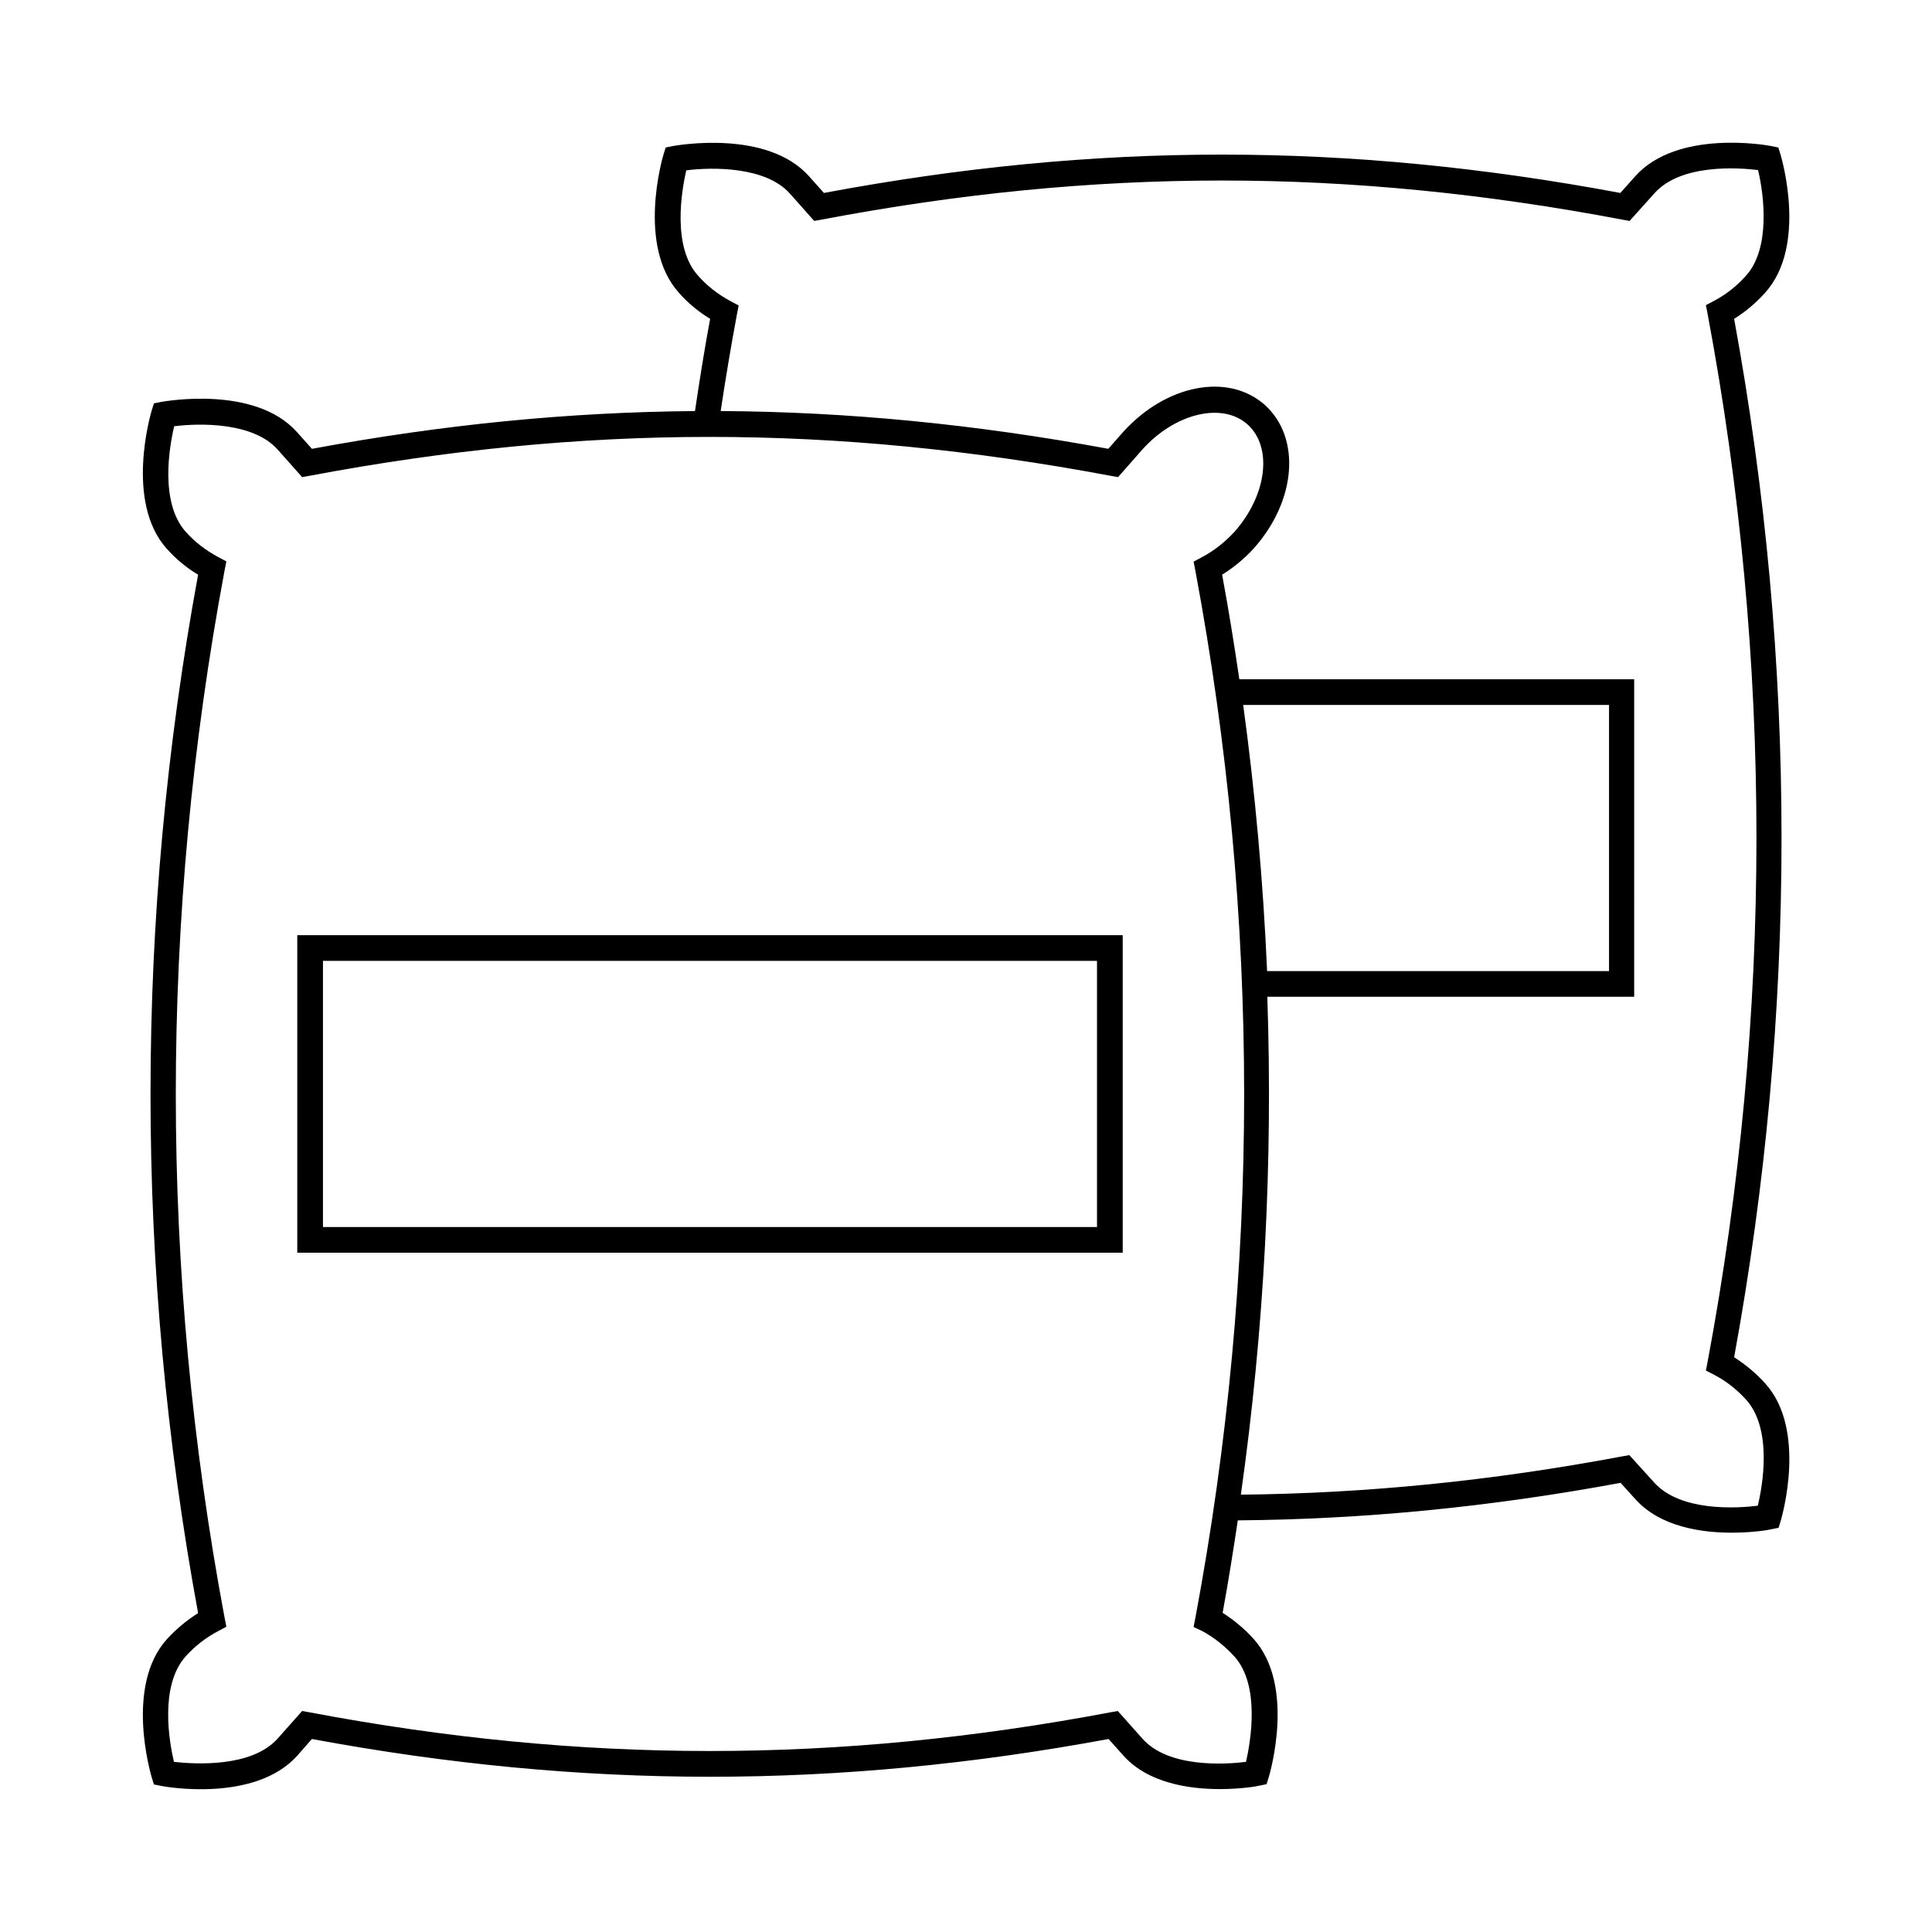 <?xml version="1.0" encoding="UTF-8"?>
<!-- Uploaded to: SVG Repo, www.svgrepo.com, Generator: SVG Repo Mixer Tools -->
<svg fill="#000000" width="800px" height="800px" version="1.1" viewBox="144 144 512 512" xmlns="http://www.w3.org/2000/svg">
 <g>
  <path d="m611.8 510.63c-2.449-2.723-5.242-5.039-8.238-6.945 16.75-91.367 16.75-183.89 0-275.19 3.062-1.906 5.785-4.223 8.238-6.945 11.164-12.391 4.356-35.539 4.086-36.492l-0.613-1.973-2.043-0.41c-1.02-0.203-24.645-4.426-35.812 7.965l-4.016 4.492c-72.441-13.547-138.75-13.547-211.05 0l-4.016-4.492c-11.164-12.391-34.926-8.102-35.879-7.965l-2.043 0.41-0.613 1.973c-0.273 0.953-7.012 24.102 4.086 36.492 2.383 2.723 5.176 5.039 8.305 6.945-1.496 8.035-2.793 16.203-4.016 24.441-33.293 0.273-66.652 3.539-101.51 10.008l-4.016-4.492c-11.164-12.391-34.859-8.102-35.812-7.965l-2.043 0.41-0.617 1.969c-0.273 0.953-7.082 24.168 4.016 36.559 2.383 2.656 5.106 4.969 8.305 6.875-16.816 91.367-16.816 183.89 0 275.19-3.133 1.973-5.856 4.289-8.305 6.945-11.098 12.391-4.289 35.473-4.016 36.492l0.613 1.973 2.043 0.41c1.02 0.203 24.645 4.426 35.879-7.965l3.949-4.492c71.895 13.344 139.09 13.344 211.12 0l4.016 4.492c6.535 7.215 17.359 8.781 25.395 8.781 5.719 0 10.008-0.75 10.418-0.887l2.043-0.41 0.613-1.973c0.273-0.953 7.082-24.102-4.016-36.492-2.449-2.723-5.242-5.039-8.238-6.945 1.496-8.168 2.793-16.34 4.016-24.508 33.293-0.273 66.516-3.473 101.44-9.941l4.016 4.426c6.535 7.215 17.359 8.781 25.395 8.781 5.719 0 10.008-0.75 10.418-0.887l2.043-0.41 0.613-1.973c0.203-0.809 7.012-23.953-4.152-36.277zm-149.3 65.562c3.199 1.703 6.059 4.016 8.645 6.809 6.875 7.691 4.289 22.469 3.062 27.914-5.516 0.68-20.426 1.633-27.367-6.059l-6.606-7.422-1.906 0.34c-72.508 13.684-139.98 13.684-212.35 0l-1.906-0.34-6.535 7.352c-6.945 7.691-21.922 6.738-27.438 6.129-1.293-5.445-3.812-20.152 3.062-27.914 2.449-2.723 5.309-4.969 8.645-6.738l2.18-1.156-0.477-2.449c-17.227-91.98-17.227-185.32 0-277.44l0.477-2.449-2.18-1.156c-3.402-1.84-6.195-4.016-8.578-6.672-6.945-7.762-4.356-22.602-3.062-27.98 7.012-0.887 20.969-1.02 27.367 6.129l6.535 7.352 1.906-0.34c73.051-13.754 139.02-13.754 212.42 0l1.906 0.34 6.469-7.352c8.645-9.602 21.172-12.594 27.844-6.606 6.738 6.059 5.106 18.789-3.473 28.457-2.519 2.723-5.309 4.969-8.645 6.738l-2.18 1.156 0.477 2.449c17.227 92.047 17.227 185.39 0 277.44l-0.477 2.449zm10.961-245.37h96.949v70.531h-90.617c-1.023-23.555-3.133-47.043-6.332-70.531zm136.37 212.21c-5.516 0.68-20.426 1.633-27.438-6.129l-6.606-7.285-1.906 0.34c-34.789 6.535-67.879 9.805-101.04 10.145 6.195-43.844 8.512-87.961 7.012-131.95h97.223l0.004-84.145h-104.64c-1.363-9.258-2.859-18.52-4.562-27.711 3.062-1.906 5.785-4.152 8.305-6.875 11.371-12.664 12.664-29.41 2.996-38.125-9.668-8.578-26.074-5.445-37.512 7.148l-3.949 4.492c-35.402-6.535-69.105-9.805-102.73-10.008 1.293-8.578 2.723-17.156 4.289-25.531l0.477-2.449-2.18-1.156c-3.269-1.77-6.195-4.016-8.578-6.738-6.945-7.691-4.356-22.535-3.133-27.914 7.012-0.887 21.039-1.02 27.438 6.129l6.469 7.277 1.906-0.34c72.848-13.82 139.36-13.82 212.28 0l1.906 0.34 6.606-7.352c6.945-7.762 21.922-6.809 27.438-6.129 1.633 6.875 3.269 20.766-3.133 27.914-2.449 2.793-5.309 5.039-8.512 6.738l-2.18 1.156 0.477 2.449c17.227 91.98 17.227 185.32 0 277.44l-0.477 2.449 2.246 1.156c3.133 1.633 5.992 3.879 8.512 6.672 6.879 7.836 4.289 22.609 2.996 27.988z"/>
  <path d="m222.78 475.98h218.75v-84.148h-218.75zm6.809-77.34h205.13v70.535h-205.13z"/>
 </g>
</svg>